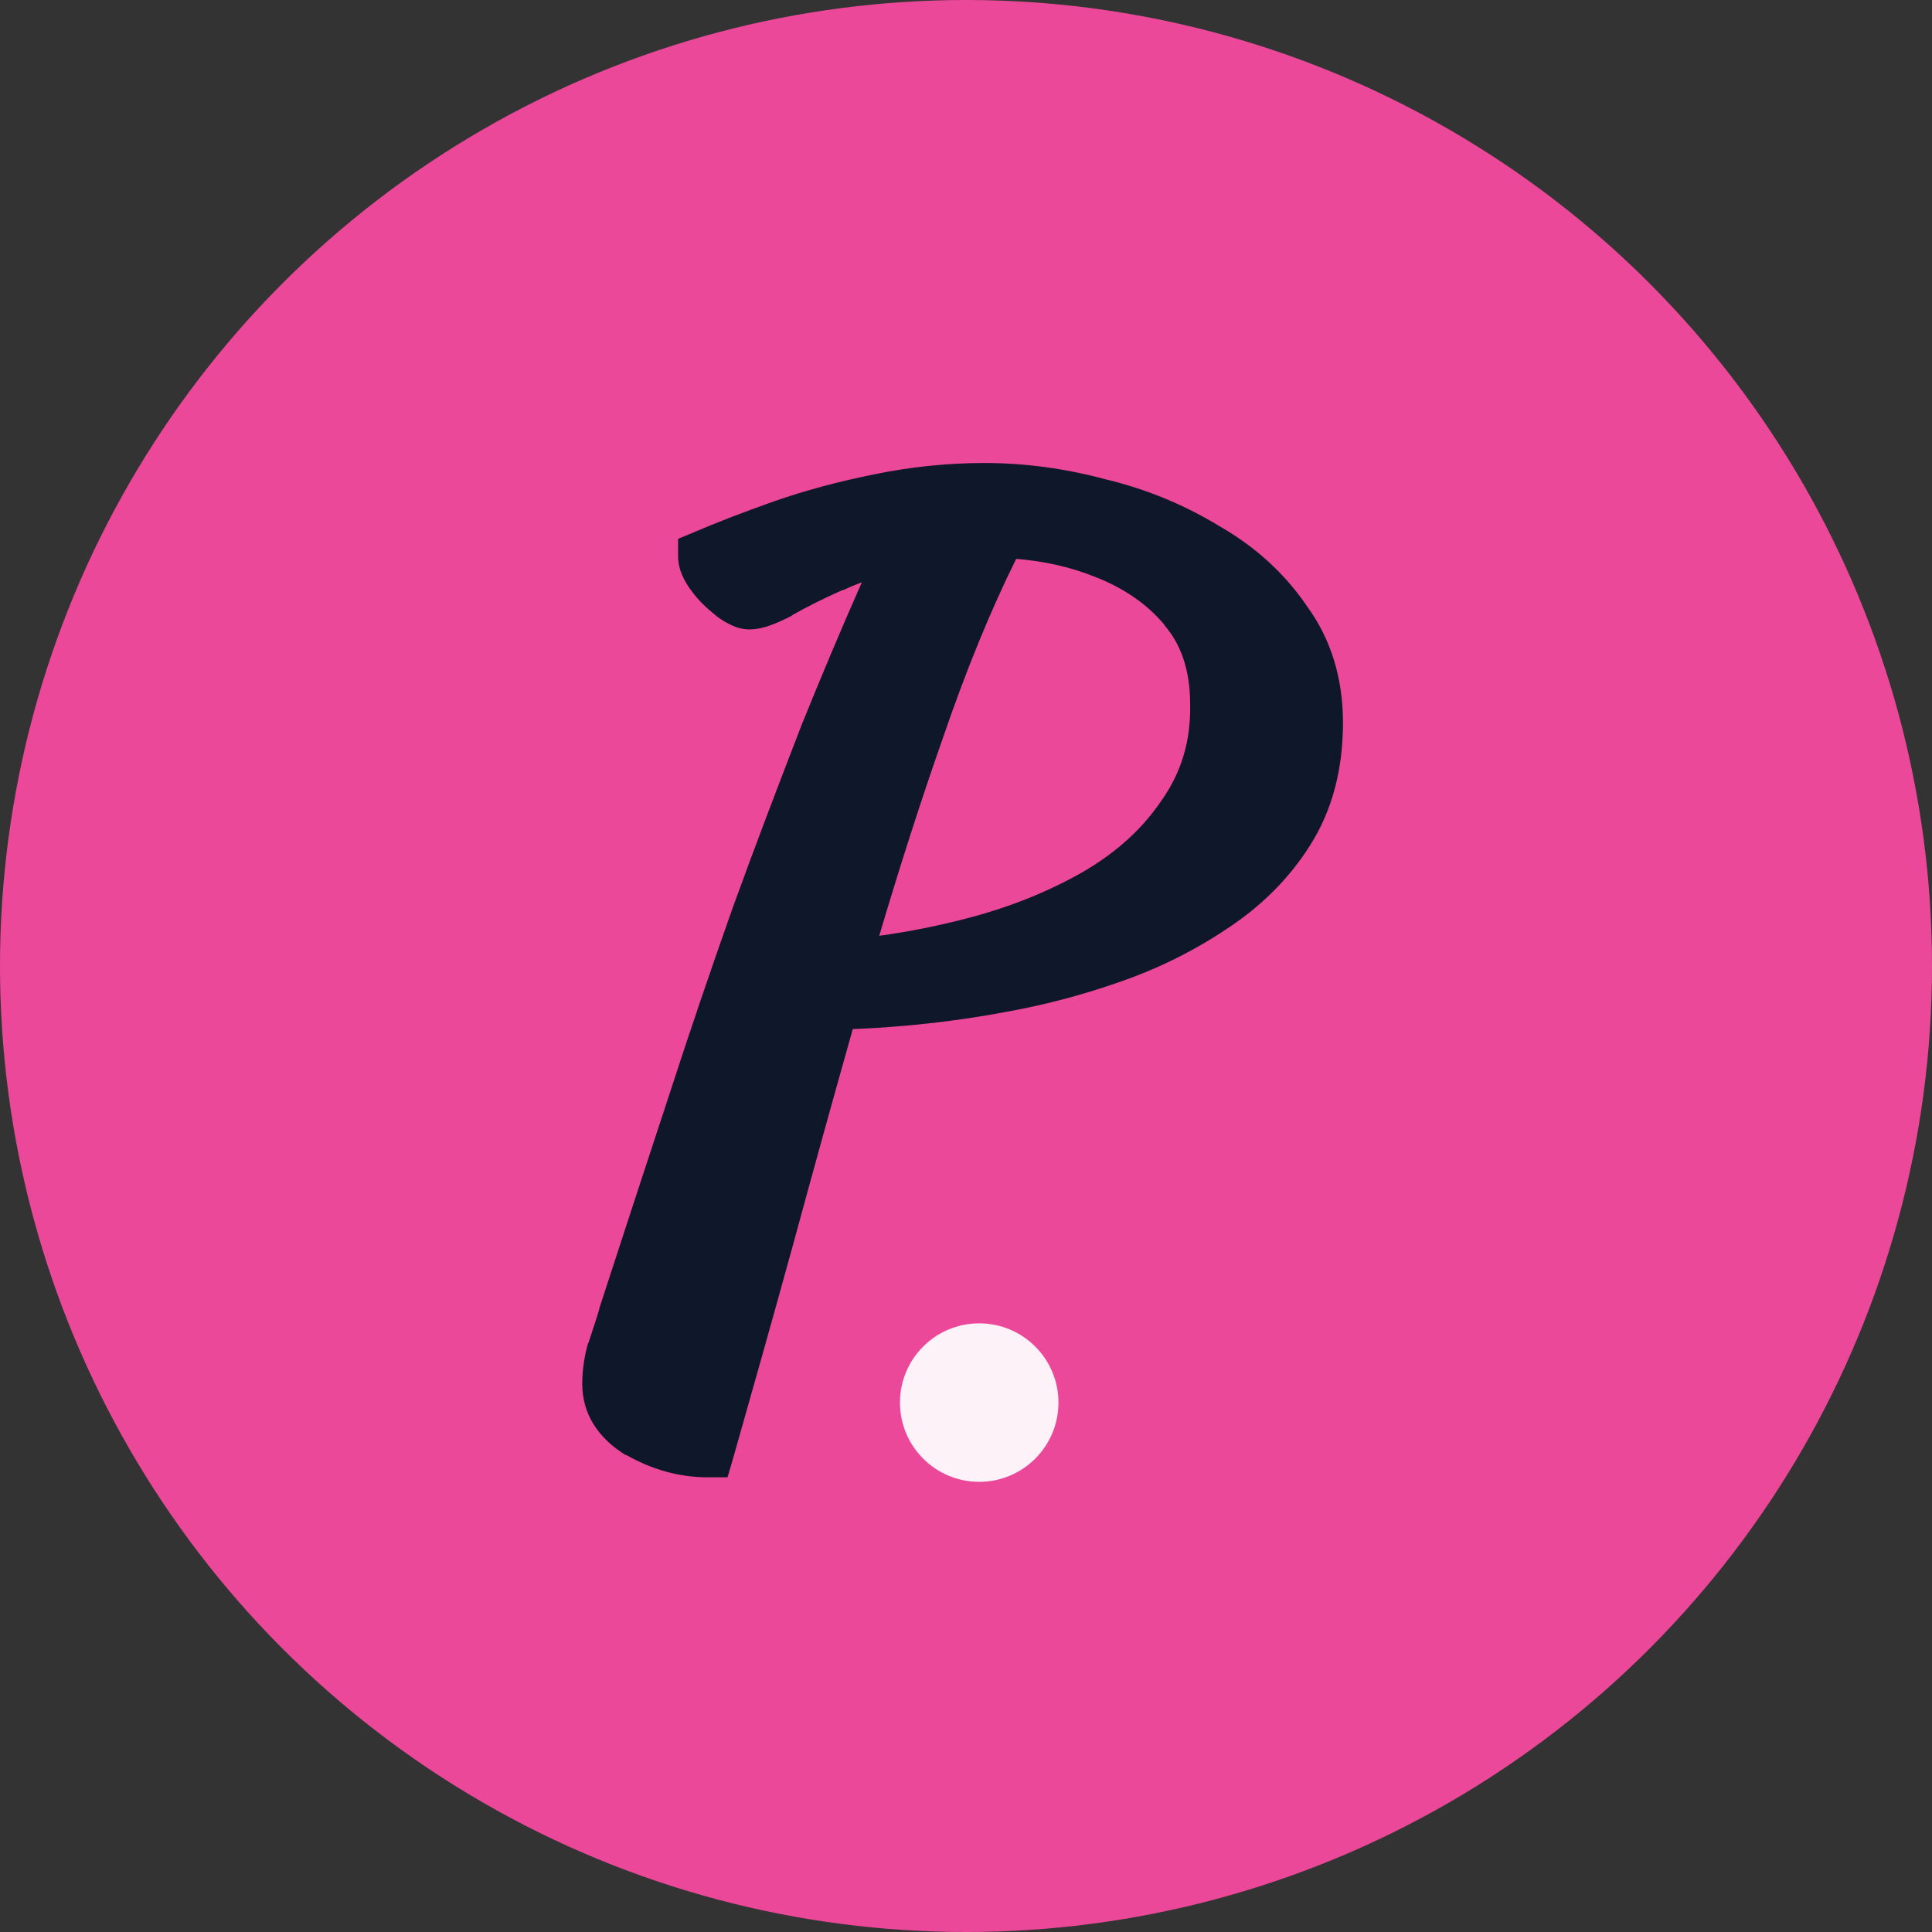 <?xml version="1.0" encoding="utf-8"?>
<!-- Generator: Adobe Illustrator 27.7.0, SVG Export Plug-In . SVG Version: 6.00 Build 0)  -->
<svg version="1.1" id="Layer_1" xmlns="http://www.w3.org/2000/svg" xmlns:xlink="http://www.w3.org/1999/xlink" x="0px" y="0px"
	 viewBox="0 0 512 512" style="enable-background:new 0 0 512 512;" xml:space="preserve">
<rect x="0" y="0" width="512" height="512" fill="#333333" stroke="none"/>
<style type="text/css">
	.st0{fill:#EC4899;}
	.st1{fill-rule:evenodd;clip-rule:evenodd;fill:#0F172A;}
	.st2{fill:#FDF2F8;}
</style>
<g>
	<circle class="st0" cx="256" cy="256" r="256"/>
	<path class="st1" d="M187.5,391.5h5.3l1.5-5.1c4.8-16.9,10.1-35.6,15.8-56.3l0,0c5.2-19.1,10.5-38.3,15.9-57.4
		c3.7-0.1,8.5-0.4,14.2-0.9c7.8-0.7,16.6-1.8,26.2-3.6c10.1-1.8,20.1-4.4,30.1-7.9c10.2-3.5,19.7-8.2,28.4-14
		c9.2-6,16.7-13.4,22.3-22.3c5.9-9.3,8.7-20.2,8.7-32.5c0-11.6-3.1-22-9.5-30.8c-5.9-8.7-13.7-15.8-23.3-21.3
		c-9.2-5.6-19.3-9.8-30.2-12.4c-10.8-2.9-21.5-4.3-32-4.3c-9.7,0-19.5,1-29.2,3c-9.5,1.9-18.4,4.3-26.7,7.2l0,0l0,0
		c-7.9,2.8-14.9,5.5-21,8.1l-4.3,1.8v4.6c0,3.7,1.8,6.9,3.7,9.4c1.8,2.4,3.9,4.4,6.3,6.3l0.1,0.1l0.1,0.1c1.2,0.9,2.5,1.7,3.8,2.3
		c1.2,0.6,2.9,1.2,4.9,1.2c2,0,4-0.5,5.6-1.1c1.7-0.6,3.6-1.5,5.6-2.5l0.1-0.1l0.1-0.1c3.3-1.9,7.6-4.1,13.2-6.6l0.1,0l0.1,0
		c1.5-0.7,3.2-1.4,5-2.1c-5.7,12.9-10.9,25.3-15.8,37.4l0,0l0,0c-6.3,16.3-12.5,32.5-18.4,48.8l0,0l0,0
		c-5.7,16.1-11.4,32.8-17.1,50.4c-5.7,17.3-11.8,35.9-18.3,55.9l0,0.1l0,0.1c-0.8,2.7-1.8,5.6-2.8,8.7l-0.1,0.2l-0.1,0.2
		c-1,3.6-1.5,7.2-1.5,10.6c0,8.3,4.5,14.6,11.5,18.9l0.1,0l0.1,0C172.7,389.4,179.9,391.5,187.5,391.5z M307.9,212
		c-5,7.5-11.9,13.8-20.8,19c-8.9,5.1-18.9,9.2-30.2,12.2c-8,2.1-15.9,3.7-23.9,4.8c5.4-18.2,11-35.7,16.9-52.5l0,0
		c6.2-18.1,12.7-33.9,19.4-47.4c7.3,0.6,14.2,2.1,20.7,4.7l0,0l0,0c7.8,3,14,7.3,18.6,12.8l0,0.1l0,0c4.3,5,6.8,11.7,6.8,21
		C315.6,196.4,313,204.8,307.9,212L307.9,212L307.9,212z"/>
	<path class="st2" d="M280.5,371.7c0,11.6-9.4,21-21,21c-11.6,0-21-9.4-21-21c0-11.6,9.4-21,21-21
		C271.1,350.7,280.5,360.1,280.5,371.7z"/>
</g>
</svg>
